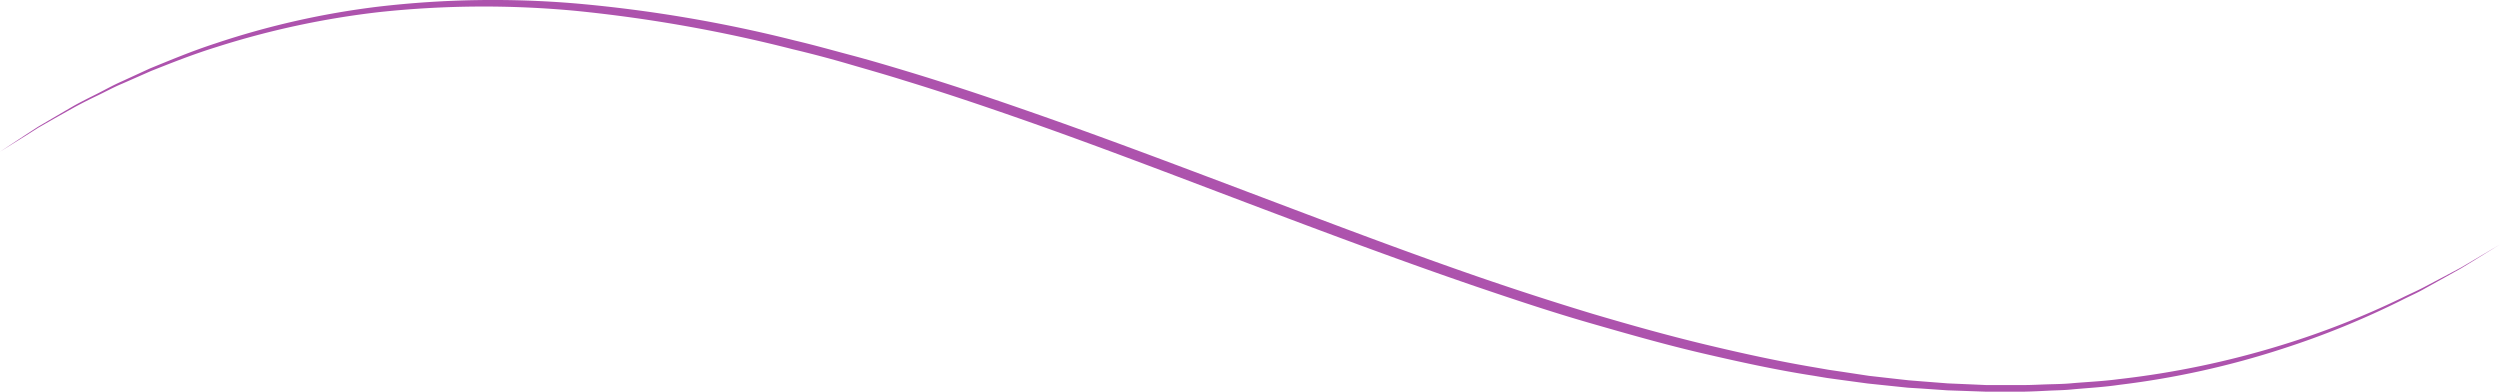 <svg id="e7cb4011-32b5-4496-a756-cc9f975214ff" data-name="23cb98b7-45ef-4066-b5e6-928cc895d93d" xmlns="http://www.w3.org/2000/svg" viewBox="0 0 615.56 96.44"><defs><style>.\31 3a4e675-b89a-4213-9157-cc257851acdc{fill:#ad53ad;}</style></defs><title>filet-separation</title><path class="13a4e675-b89a-4213-9157-cc257851acdc" d="M0,37.38l6.06-4,3.31-2.15,4.09-2.4,4.76-2.78c1.71-.95,3.55-1.87,5.55-2.87s4-2.15,6.22-3.12l6.94-3.19c4.91-2,10.22-4.24,16.07-6.14A203.44,203.44,0,0,1,93.2,1.65,243.81,243.81,0,0,1,142,.89,343.12,343.12,0,0,1,195.72,10c4.6,1.08,9.19,2.38,13.83,3.61s9.22,2.59,13.89,4c9.31,2.81,18.65,5.91,28,9.16,18.74,6.48,37.57,13.62,56.39,20.73s37.61,14.28,56.31,20.73q14,4.82,28,9.06c9.29,2.75,18.5,5.33,27.65,7.53S438,89,446.92,90.49l3.33.58,3.33.49,6.6,1,6.55.74,3.24.36,3.23.26,6.4.5,6.32.27,3.12.14h9.23c2,0,4-.12,6-.18s4-.08,5.92-.27c3.9-.33,7.74-.5,11.46-1A219.91,219.91,0,0,0,561.77,85a208.34,208.34,0,0,0,29.48-11.56c2-1,3.89-1.8,5.61-2.72l4.91-2.59,4.18-2.23,3.39-2,6.22-3.69L609.41,64,606,66.08l-4.14,2.31-4.82,2.68c-1.71,1-3.62,1.81-5.58,2.81a209.05,209.05,0,0,1-29.41,12,211.61,211.61,0,0,1-40.26,8.9c-3.75.56-7.61.76-11.53,1.12-2,.21-4,.22-6,.32s-4,.2-6.06.24H489l-3.15-.11-6.36-.22L473,95.68l-3.24-.2-3.27-.34-6.6-.69-6.65-.9-3.35-.46-3.36-.56c-9-1.38-18.09-3.37-27.3-5.51s-18.47-4.79-27.79-7.47-18.68-5.81-28.07-9c-18.76-6.42-37.61-13.49-56.43-20.61s-37.59-14.35-56.27-20.86c-9.34-3.26-18.64-6.38-27.91-9.21-4.62-1.46-9.26-2.76-13.84-4.1s-9.16-2.54-13.75-3.63A359.18,359.18,0,0,0,141.84,2.7,242.18,242.18,0,0,0,93.36,3a210.81,210.81,0,0,0-40.08,8.61c-5.85,1.81-11.16,3.94-16.09,5.89l-7,3.08c-2.24.93-4.27,2.06-6.25,3s-3.84,1.89-5.56,2.82l-4.8,2.69L9.45,31.45l-3.31,2.1Z" transform="translate(0 -0.02)"/></svg>
